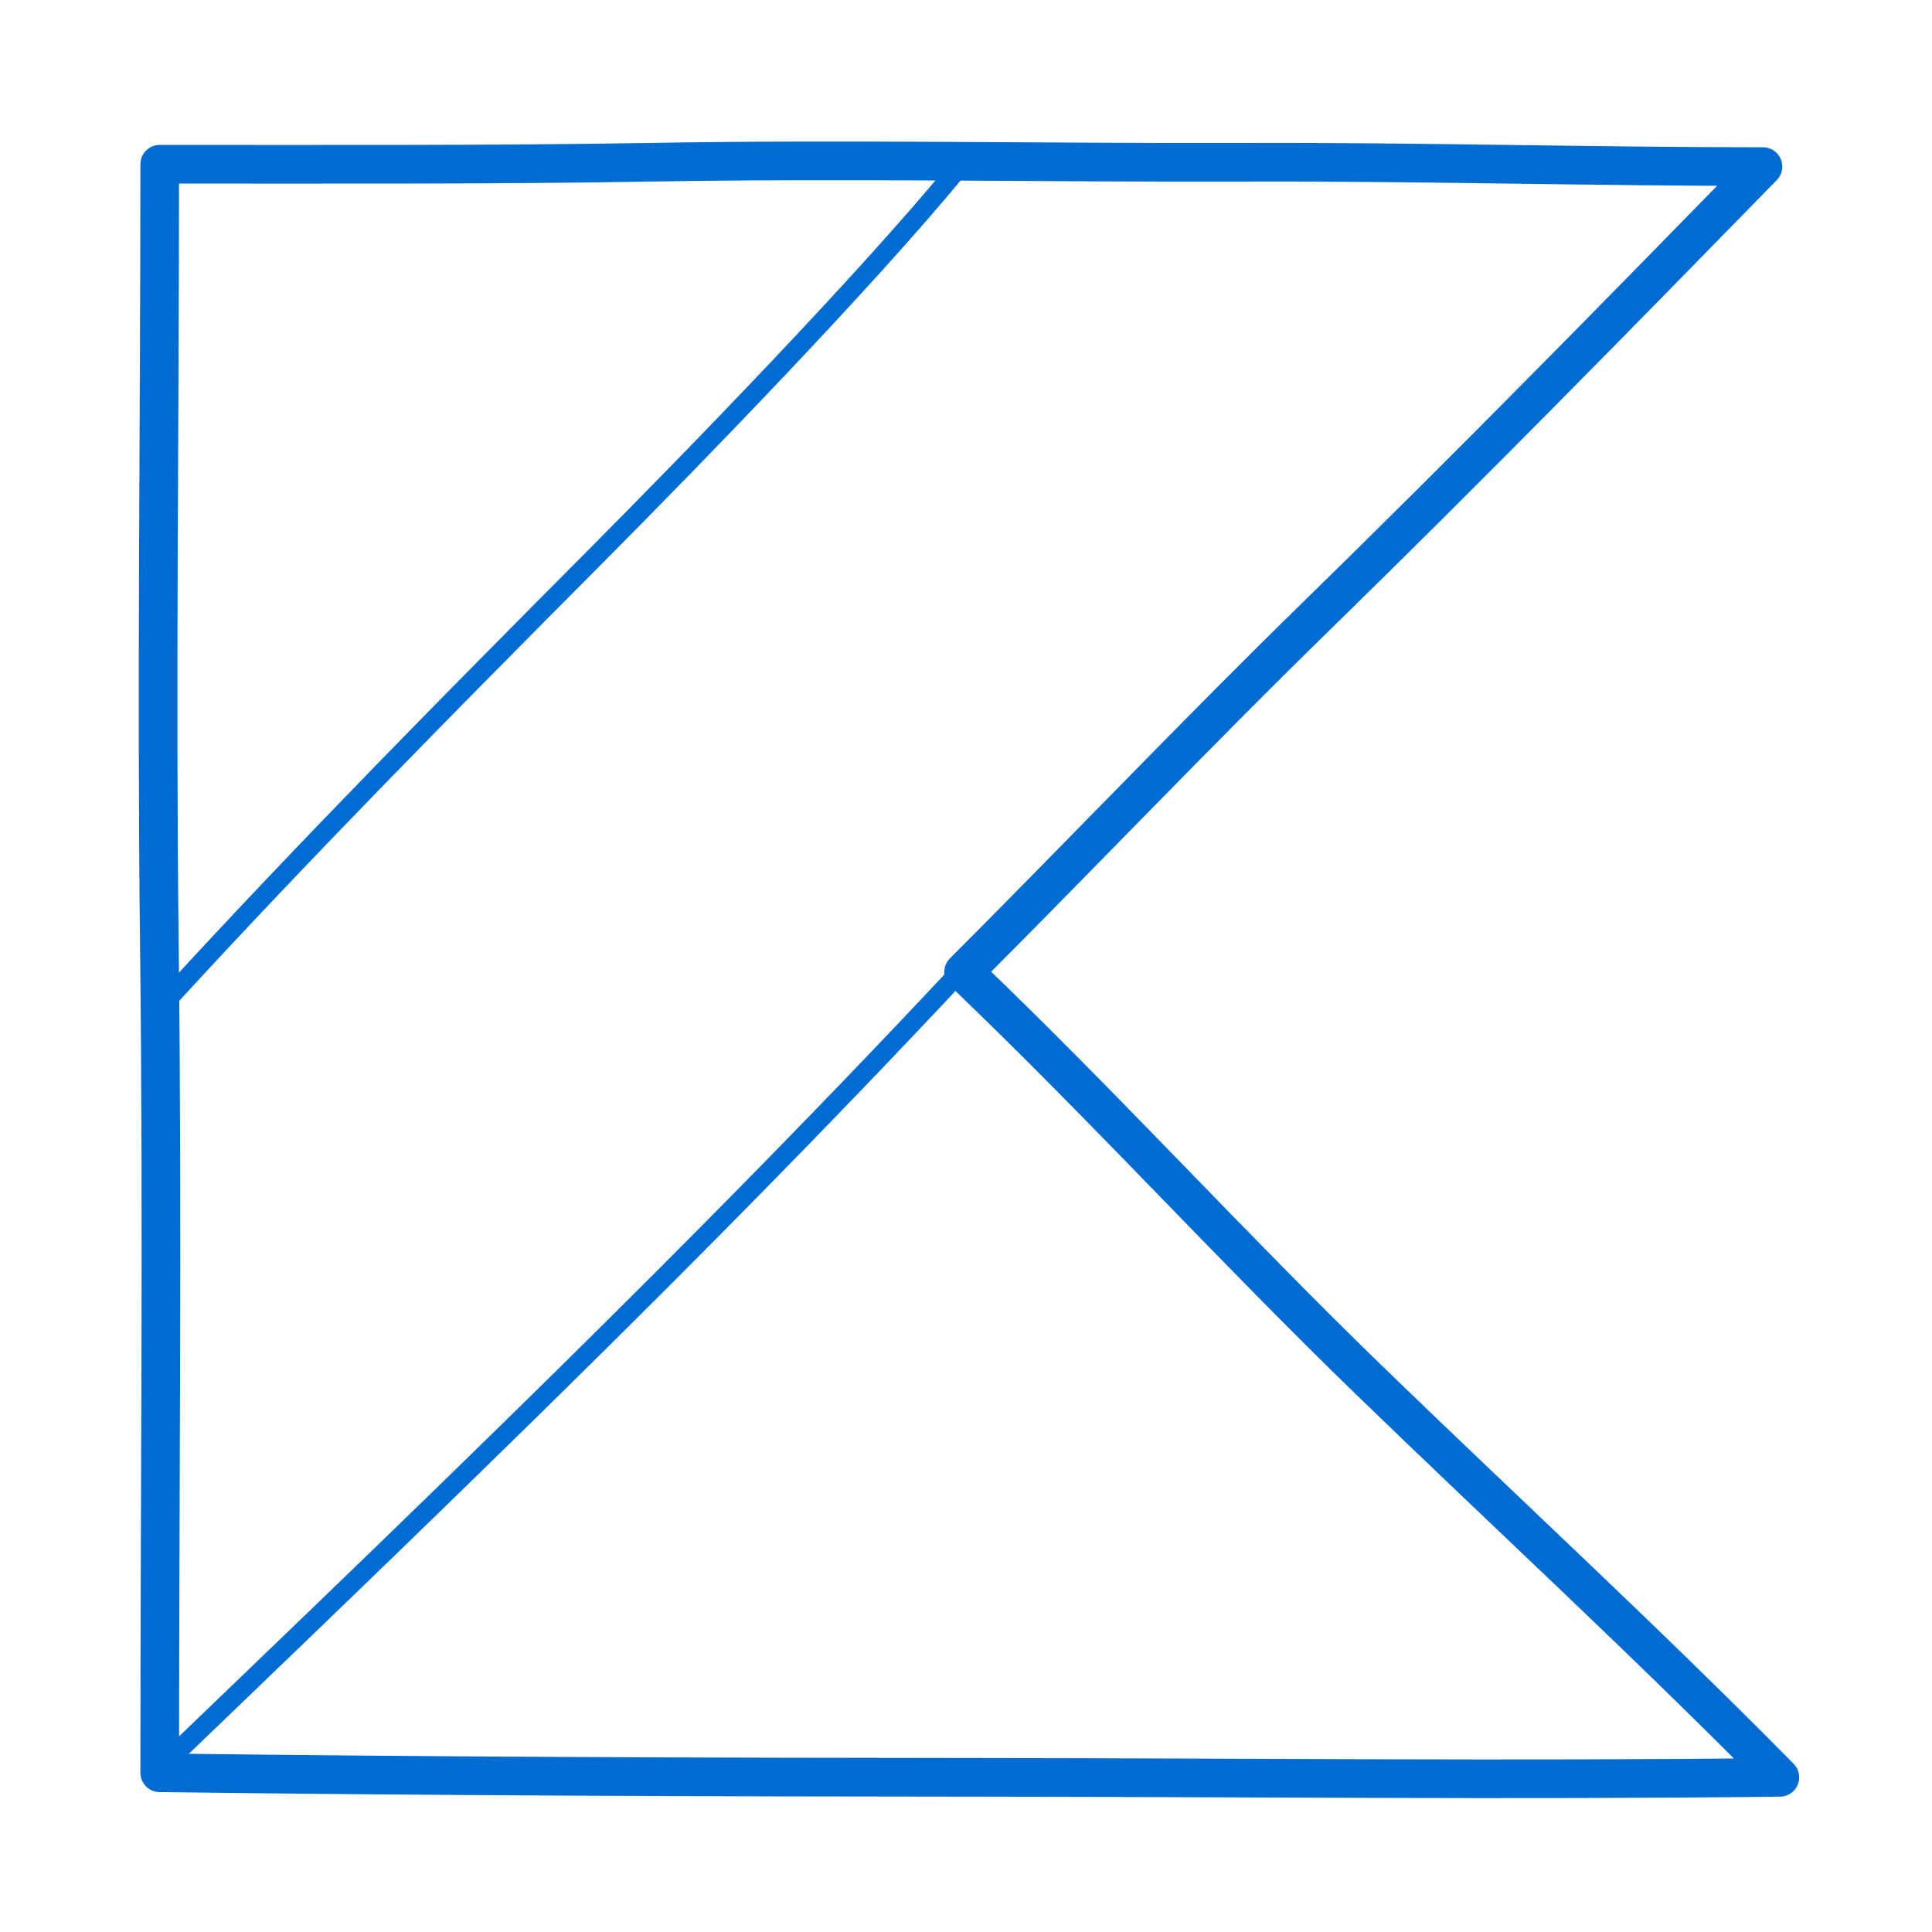 <svg width="100" height="100" viewBox="0 0 100 100" fill="none" xmlns="http://www.w3.org/2000/svg">
<path d="M49.688 50.312C45.88 54.384 42.027 58.379 38.138 62.324C28.482 72.118 18.601 81.603 8.625 91.188" stroke="#006BD1" stroke-linecap="round"/>
<path d="M49.562 8.752C44.739 14.607 35.99 23.609 30.625 29.002C23.362 36.303 15.836 43.916 8.875 51.502" stroke="#006BD1" stroke-linecap="round"/>
<path d="M33.688 8.398C25.673 8.537 16.287 8.5 8.267 8.5C8.267 22.042 8.089 35.575 8.251 49.12C8.421 63.337 8.267 77.543 8.267 91.759C22.47 91.94 36.672 91.987 50.875 91.996C64.622 92.006 78.379 92.157 92.125 91.995C85.213 84.982 77.972 78.322 70.901 71.473C63.756 64.555 57.063 57.18 49.875 50.312C56.012 44.175 61.988 37.889 68.2 31.825C76.005 24.206 83.629 16.425 91.25 8.623C82.353 8.623 73.461 8.37 64.562 8.399C54.273 8.433 43.976 8.22 33.688 8.398Z" stroke="#006BD1" stroke-width="2" stroke-linecap="round" stroke-linejoin="round"/>
</svg>
